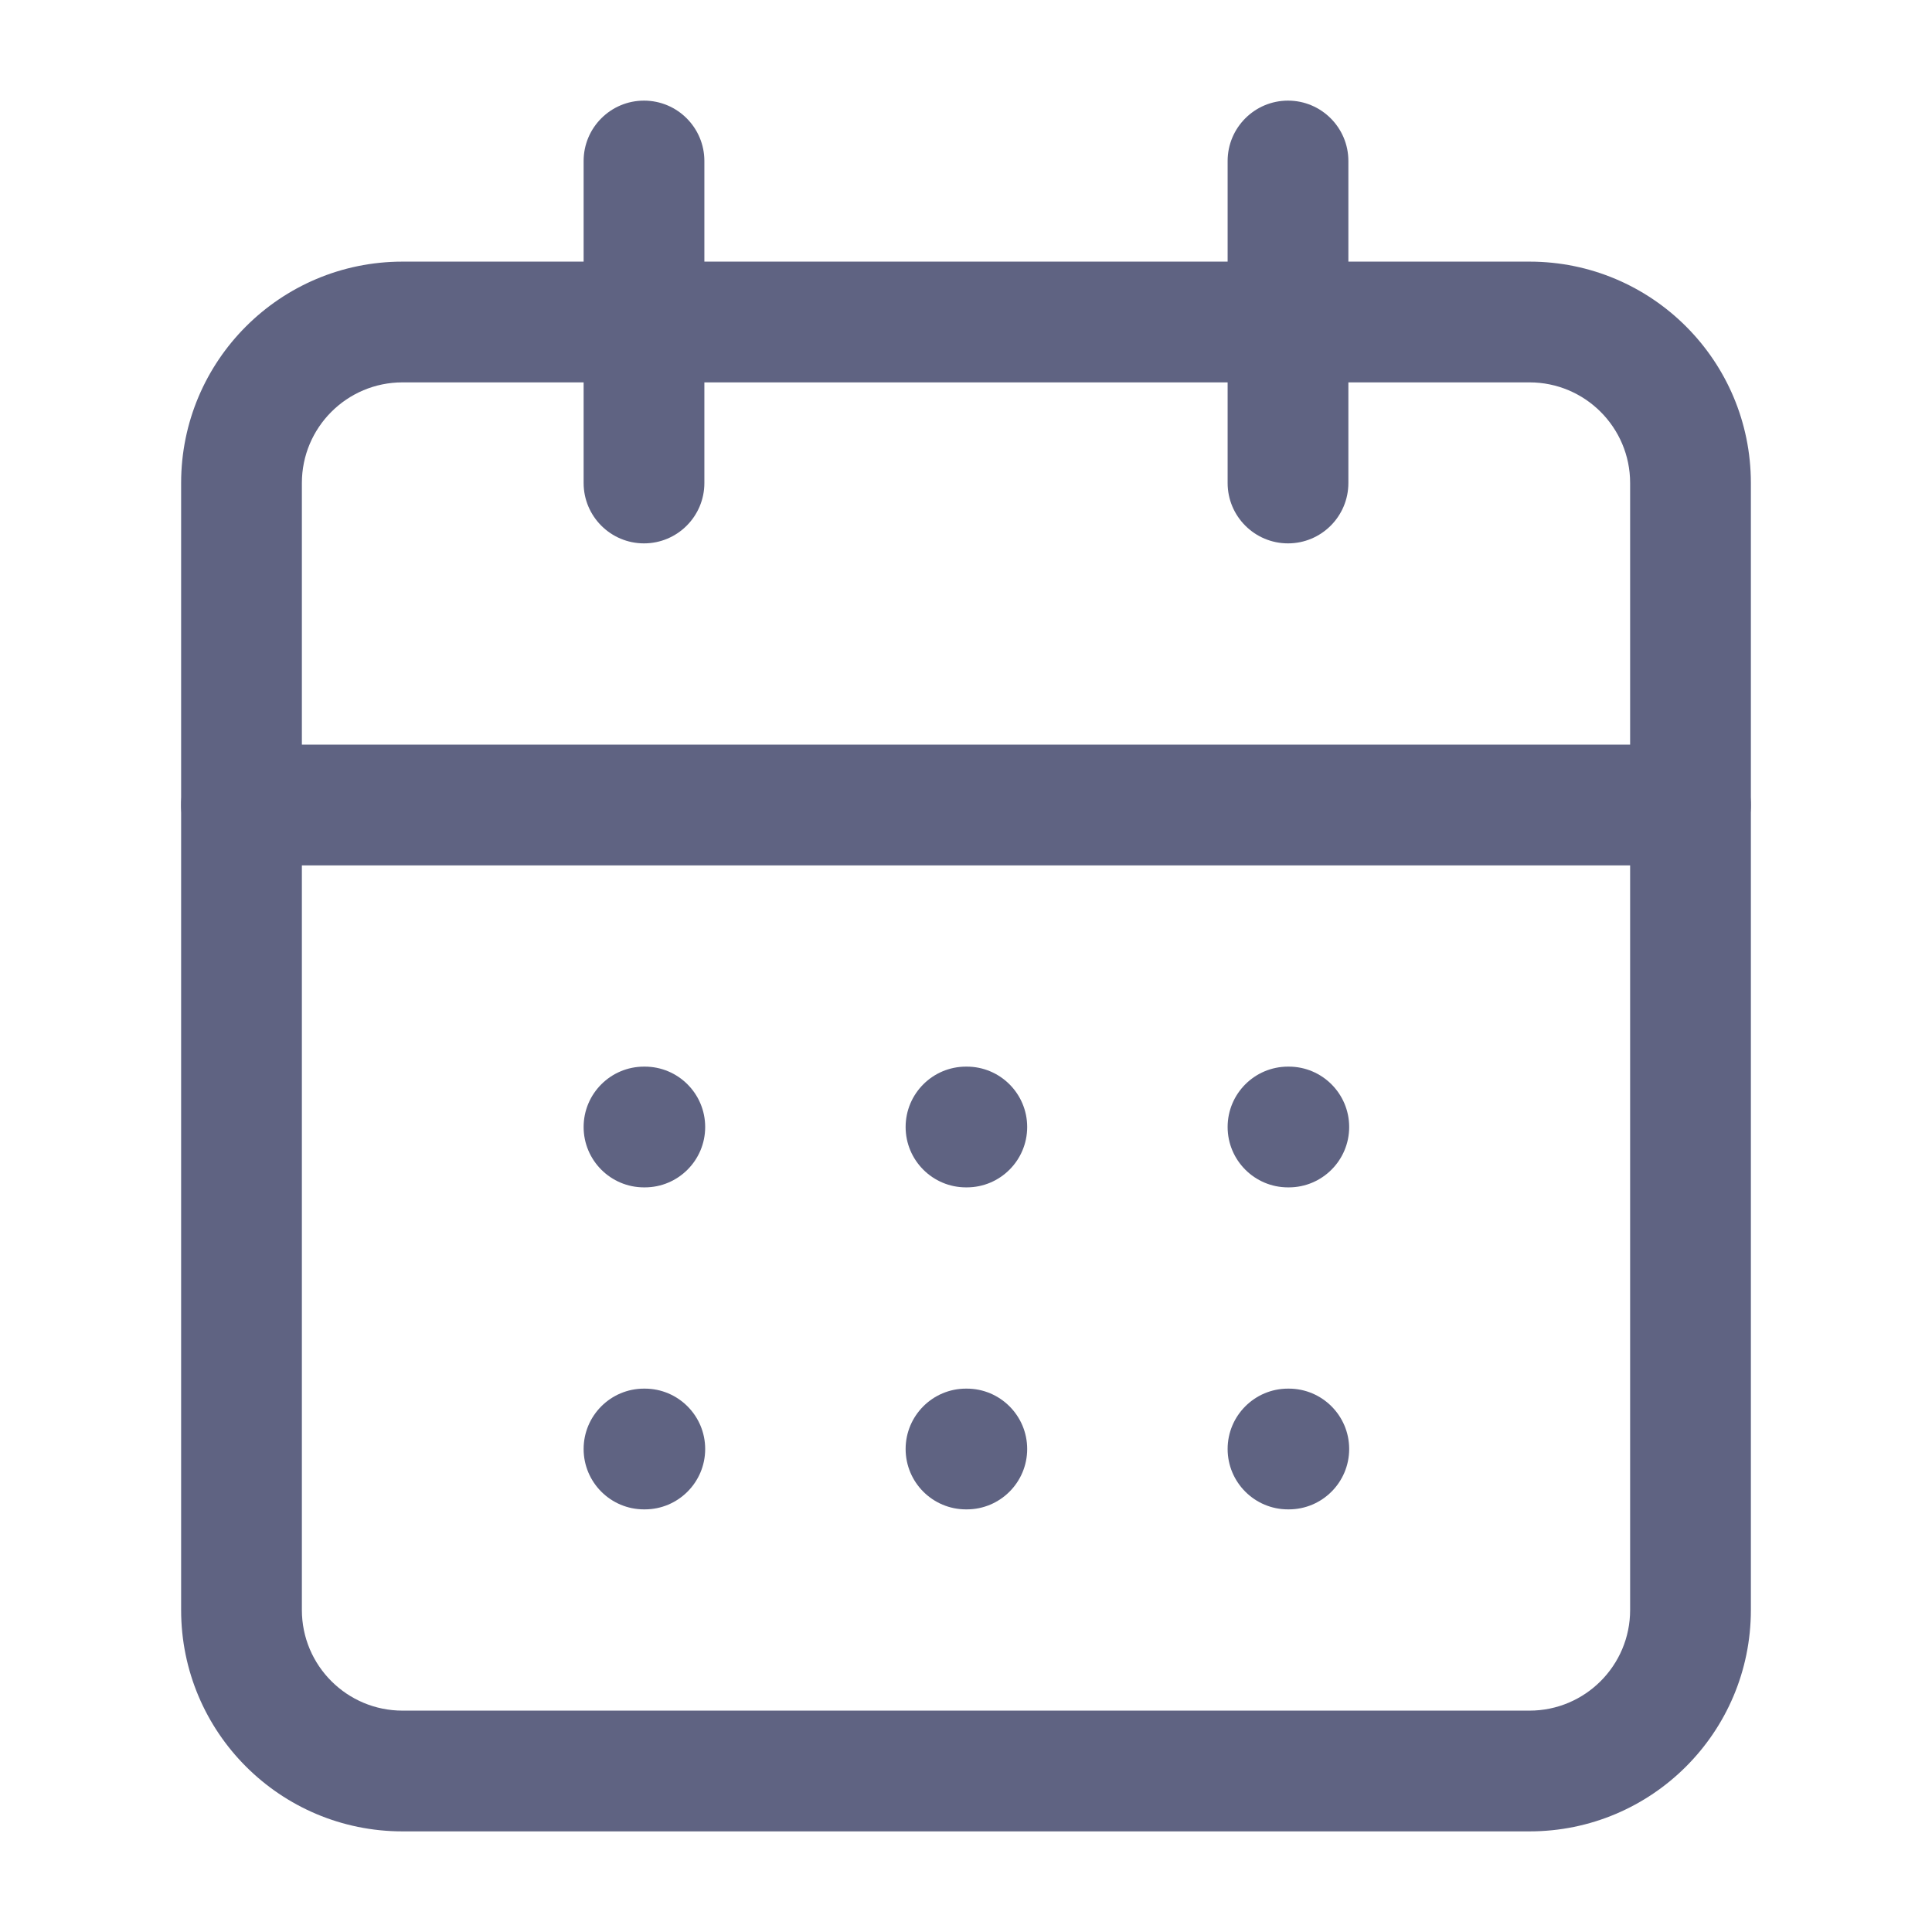 <svg width="24" height="24" viewBox="0 0 24 24" fill="none" xmlns="http://www.w3.org/2000/svg">
<path fill-rule="evenodd" clip-rule="evenodd" d="M5 4.75C4.31 4.75 3.75 5.31 3.75 6V20C3.75 20.69 4.31 21.25 5 21.25H19C19.69 21.25 20.25 20.69 20.25 20V6C20.25 5.31 19.69 4.75 19 4.75H5ZM2.25 6C2.25 4.481 3.481 3.25 5 3.25H19C20.519 3.25 21.75 4.481 21.75 6V20C21.75 21.519 20.519 22.75 19 22.75H5C3.481 22.75 2.25 21.519 2.25 20V6Z" fill="#5F6382"/>
<path fill-rule="evenodd" clip-rule="evenodd" d="M16 1.25C16.414 1.25 16.75 1.586 16.75 2V6C16.75 6.414 16.414 6.75 16 6.75C15.586 6.75 15.25 6.414 15.25 6V2C15.25 1.586 15.586 1.25 16 1.25Z" fill="#5F6382"/>
<path fill-rule="evenodd" clip-rule="evenodd" d="M8 1.25C8.414 1.25 8.75 1.586 8.75 2V6C8.75 6.414 8.414 6.75 8 6.75C7.586 6.75 7.25 6.414 7.25 6V2C7.25 1.586 7.586 1.25 8 1.25Z" fill="#5F6382"/>
<path fill-rule="evenodd" clip-rule="evenodd" d="M2.25 10C2.25 9.586 2.586 9.25 3 9.25H21C21.414 9.25 21.75 9.586 21.75 10C21.75 10.414 21.414 10.75 21 10.75H3C2.586 10.75 2.25 10.414 2.25 10Z" fill="#5F6382"/>
<path fill-rule="evenodd" clip-rule="evenodd" d="M7.25 14C7.25 13.586 7.586 13.25 8 13.25H8.01C8.424 13.25 8.76 13.586 8.76 14C8.76 14.414 8.424 14.75 8.01 14.75H8C7.586 14.75 7.25 14.414 7.25 14Z" fill="#5F6382"/>
<path fill-rule="evenodd" clip-rule="evenodd" d="M11.25 14C11.25 13.586 11.586 13.25 12 13.25H12.01C12.424 13.25 12.76 13.586 12.76 14C12.76 14.414 12.424 14.75 12.01 14.75H12C11.586 14.75 11.25 14.414 11.25 14Z" fill="#5F6382"/>
<path fill-rule="evenodd" clip-rule="evenodd" d="M15.25 14C15.25 13.586 15.586 13.25 16 13.25H16.01C16.424 13.25 16.76 13.586 16.76 14C16.76 14.414 16.424 14.75 16.01 14.75H16C15.586 14.75 15.25 14.414 15.25 14Z" fill="#5F6382"/>
<path fill-rule="evenodd" clip-rule="evenodd" d="M7.25 18C7.25 17.586 7.586 17.25 8 17.25H8.01C8.424 17.25 8.76 17.586 8.76 18C8.76 18.414 8.424 18.75 8.01 18.75H8C7.586 18.75 7.25 18.414 7.25 18Z" fill="#5F6382"/>
<path fill-rule="evenodd" clip-rule="evenodd" d="M11.25 18C11.25 17.586 11.586 17.25 12 17.25H12.01C12.424 17.25 12.76 17.586 12.76 18C12.76 18.414 12.424 18.75 12.01 18.75H12C11.586 18.75 11.25 18.414 11.25 18Z" fill="#5F6382"/>
<path fill-rule="evenodd" clip-rule="evenodd" d="M15.25 18C15.25 17.586 15.586 17.25 16 17.25H16.01C16.424 17.25 16.76 17.586 16.76 18C16.76 18.414 16.424 18.75 16.01 18.75H16C15.586 18.75 15.25 18.414 15.25 18Z" fill="#5F6382"/>
</svg>
